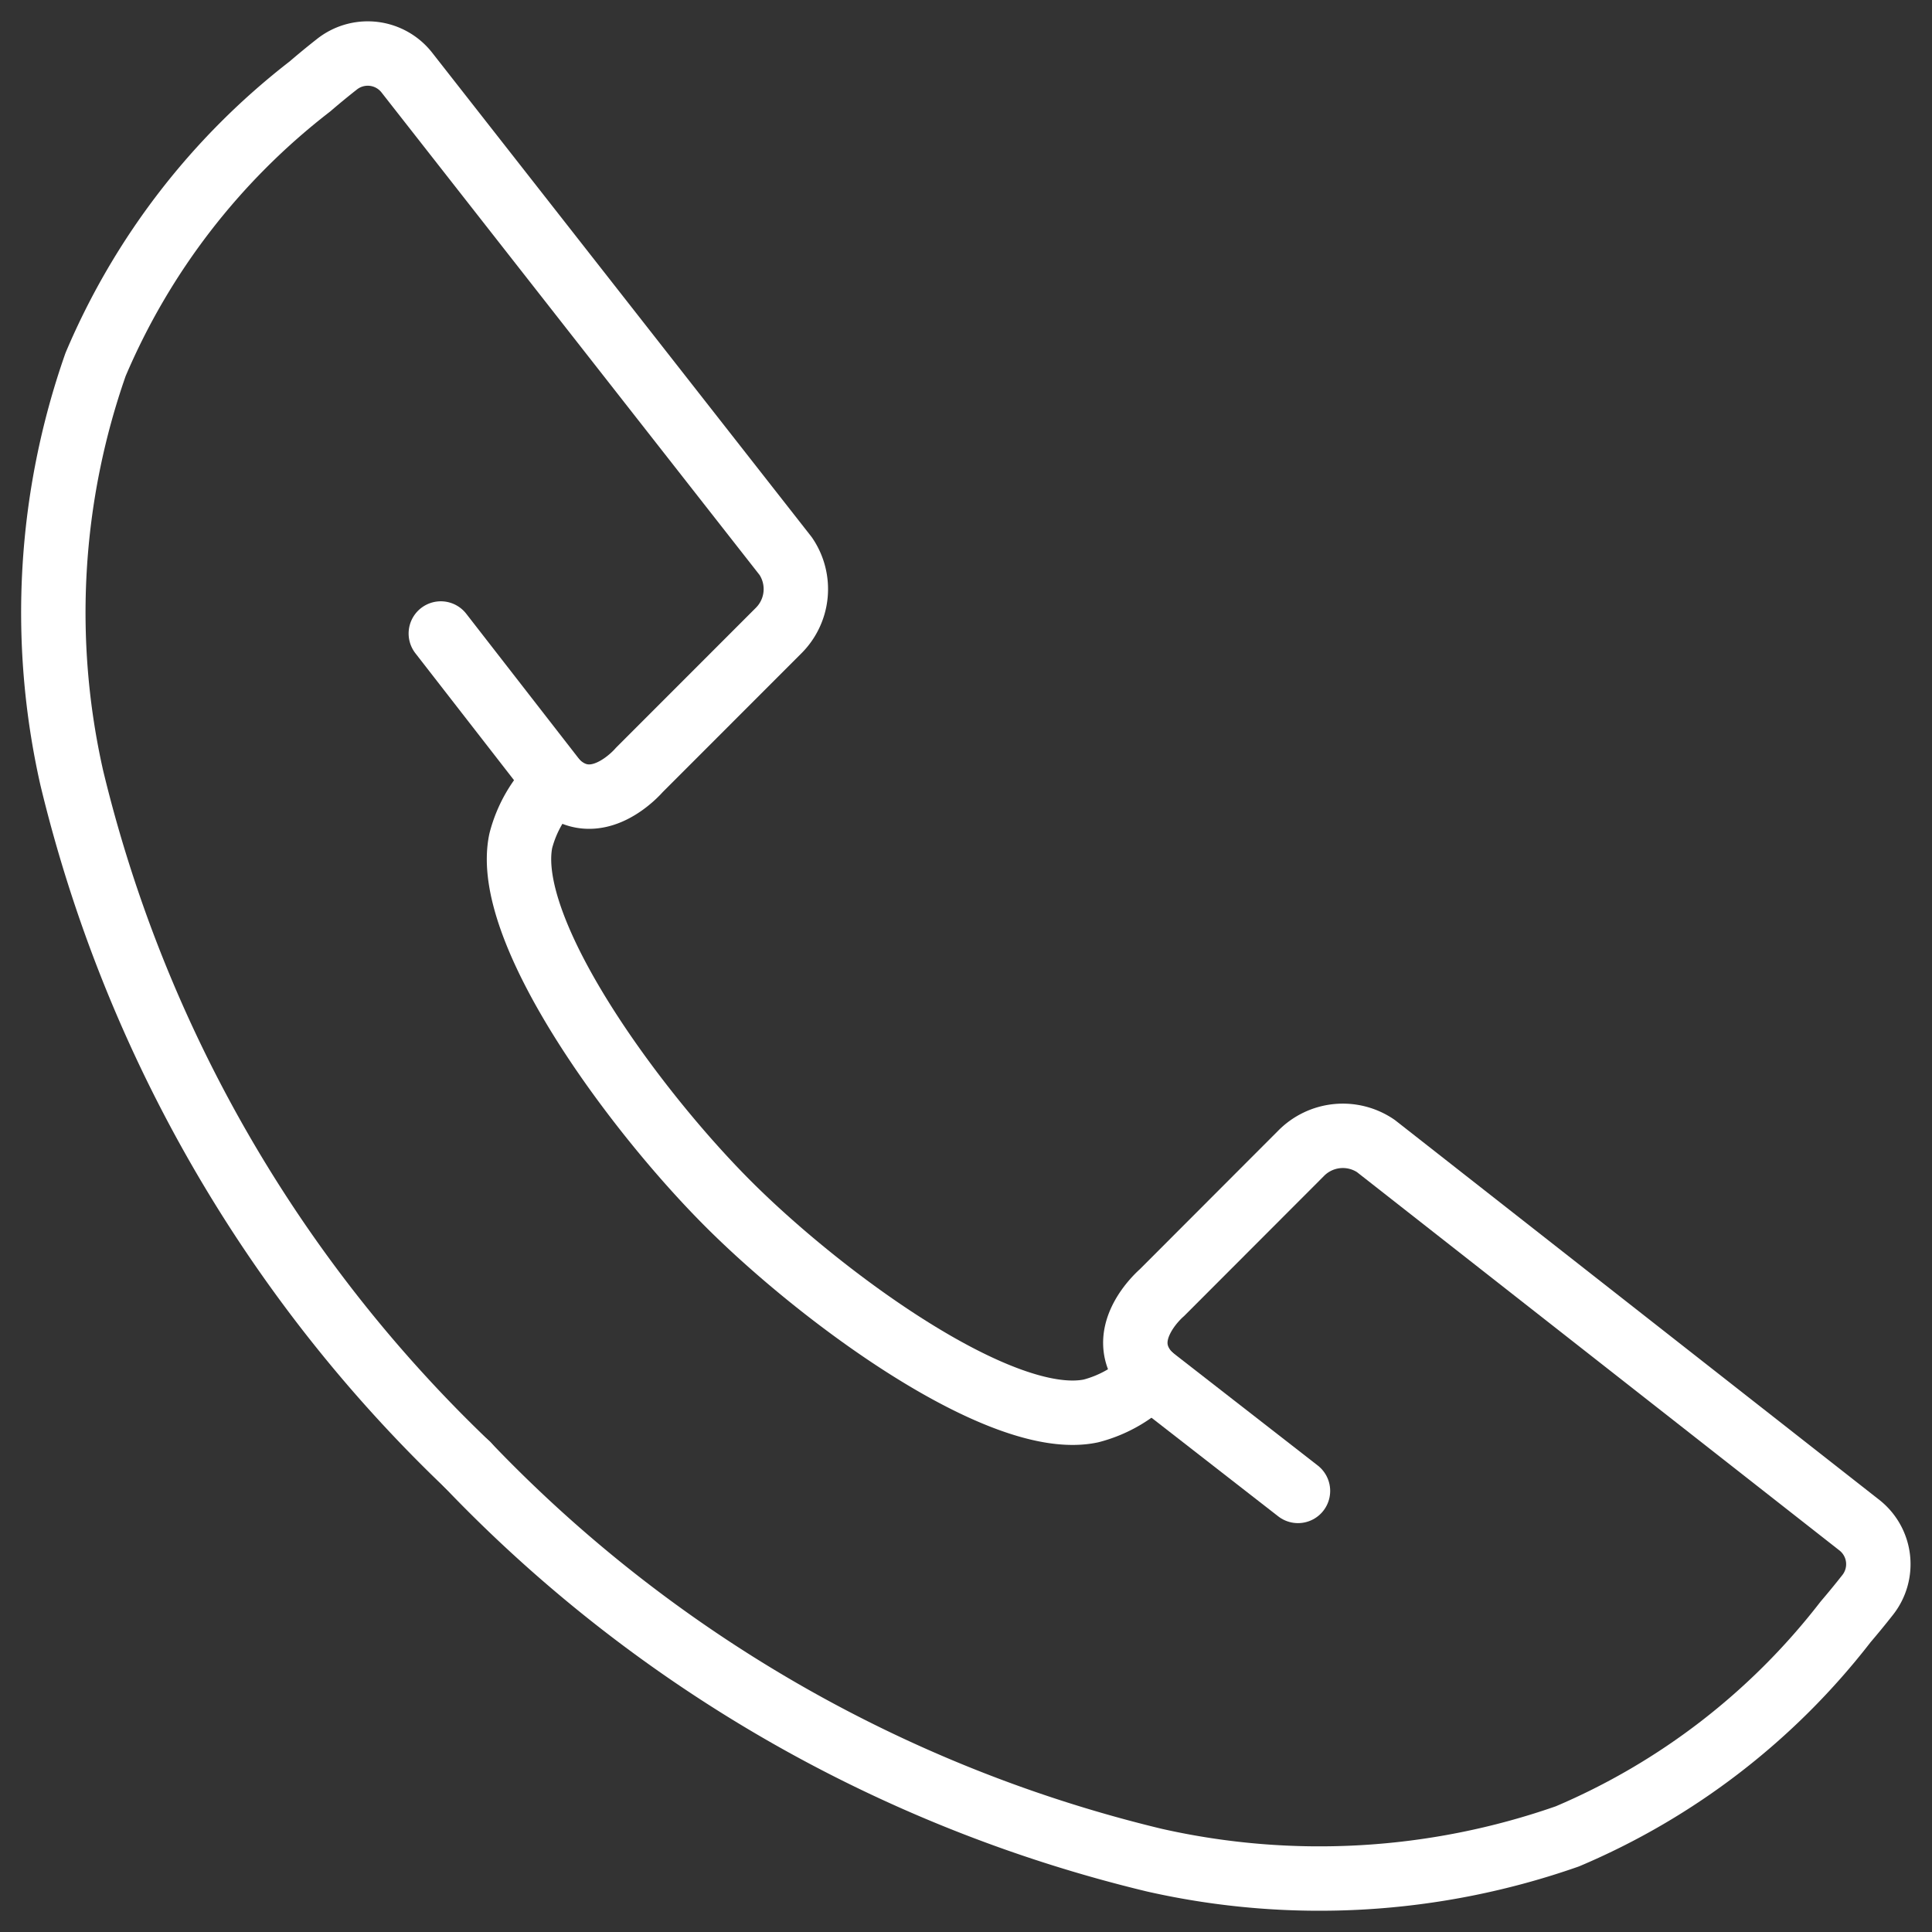 <svg xmlns="http://www.w3.org/2000/svg" xmlns:xlink="http://www.w3.org/1999/xlink" width="30" height="30" viewBox="0 0 30 30">
  <rect x="0" y="0" width="30" height="30" fill="#333333" stroke="none"/>
  <defs>
    <clipPath id="clip-path">
      <rect id="Rectangle_21601" data-name="Rectangle 21601" width="30" height="30" fill="none" stroke="#fff" stroke-width="1"/>
    </clipPath>
  </defs>
  <g id="Group_7862" data-name="Group 7862" transform="translate(0 -0.001)">
    <g id="Group_7861" data-name="Group 7861" transform="translate(0 0.001)" clip-path="url(#clip-path)">
      <path id="Path_7563" data-name="Path 7563" d="M7.557,23.042A21.791,21.791,0,0,1,1.414,12.376,11.642,11.642,0,0,1,1.784,5.96,10.756,10.756,0,0,1,5.113,1.642c.135-.116.272-.229.411-.338a.771.771,0,0,1,1.088.116L12.5,8.935a.91.91,0,0,1-.115,1.162l-2.158,2.159s-.678.8-1.3.176" transform="translate(-0.3 -0.3)" fill="none" stroke="#fff" stroke-linecap="round" stroke-linejoin="round" stroke-width="1"/>
      <line id="Line_296" data-name="Line 296" x2="2.295" y2="1.786" transform="translate(17.86 21.365)" fill="none" stroke="#fff" stroke-linecap="round" stroke-linejoin="round" stroke-width="1"/>
      <path id="Path_7564" data-name="Path 7564" d="M20.322,24.9a1.988,1.988,0,0,1-.927.539c-1.373.289-4.152-1.734-5.635-3.218s-3.508-4.263-3.218-5.636a1.983,1.983,0,0,1,.539-.926L9.3,13.367" transform="translate(-2.455 -3.53)" fill="none" stroke="#fff" stroke-linecap="round" stroke-linejoin="round" stroke-width="1"/>
      <path id="Path_7565" data-name="Path 7565" d="M9.861,29.07a21.794,21.794,0,0,0,10.666,6.142,11.641,11.641,0,0,0,6.415-.369,10.764,10.764,0,0,0,4.319-3.329c.115-.135.228-.272.337-.411a.771.771,0,0,0-.116-1.088l-7.514-5.892a.91.91,0,0,0-1.162.115L20.647,26.4s-.8.679-.175,1.3" transform="translate(-2.604 -6.328)" fill="none" stroke="#fff" stroke-linecap="round" stroke-linejoin="round" stroke-width="1"/>
    </g>
  </g>
</svg>